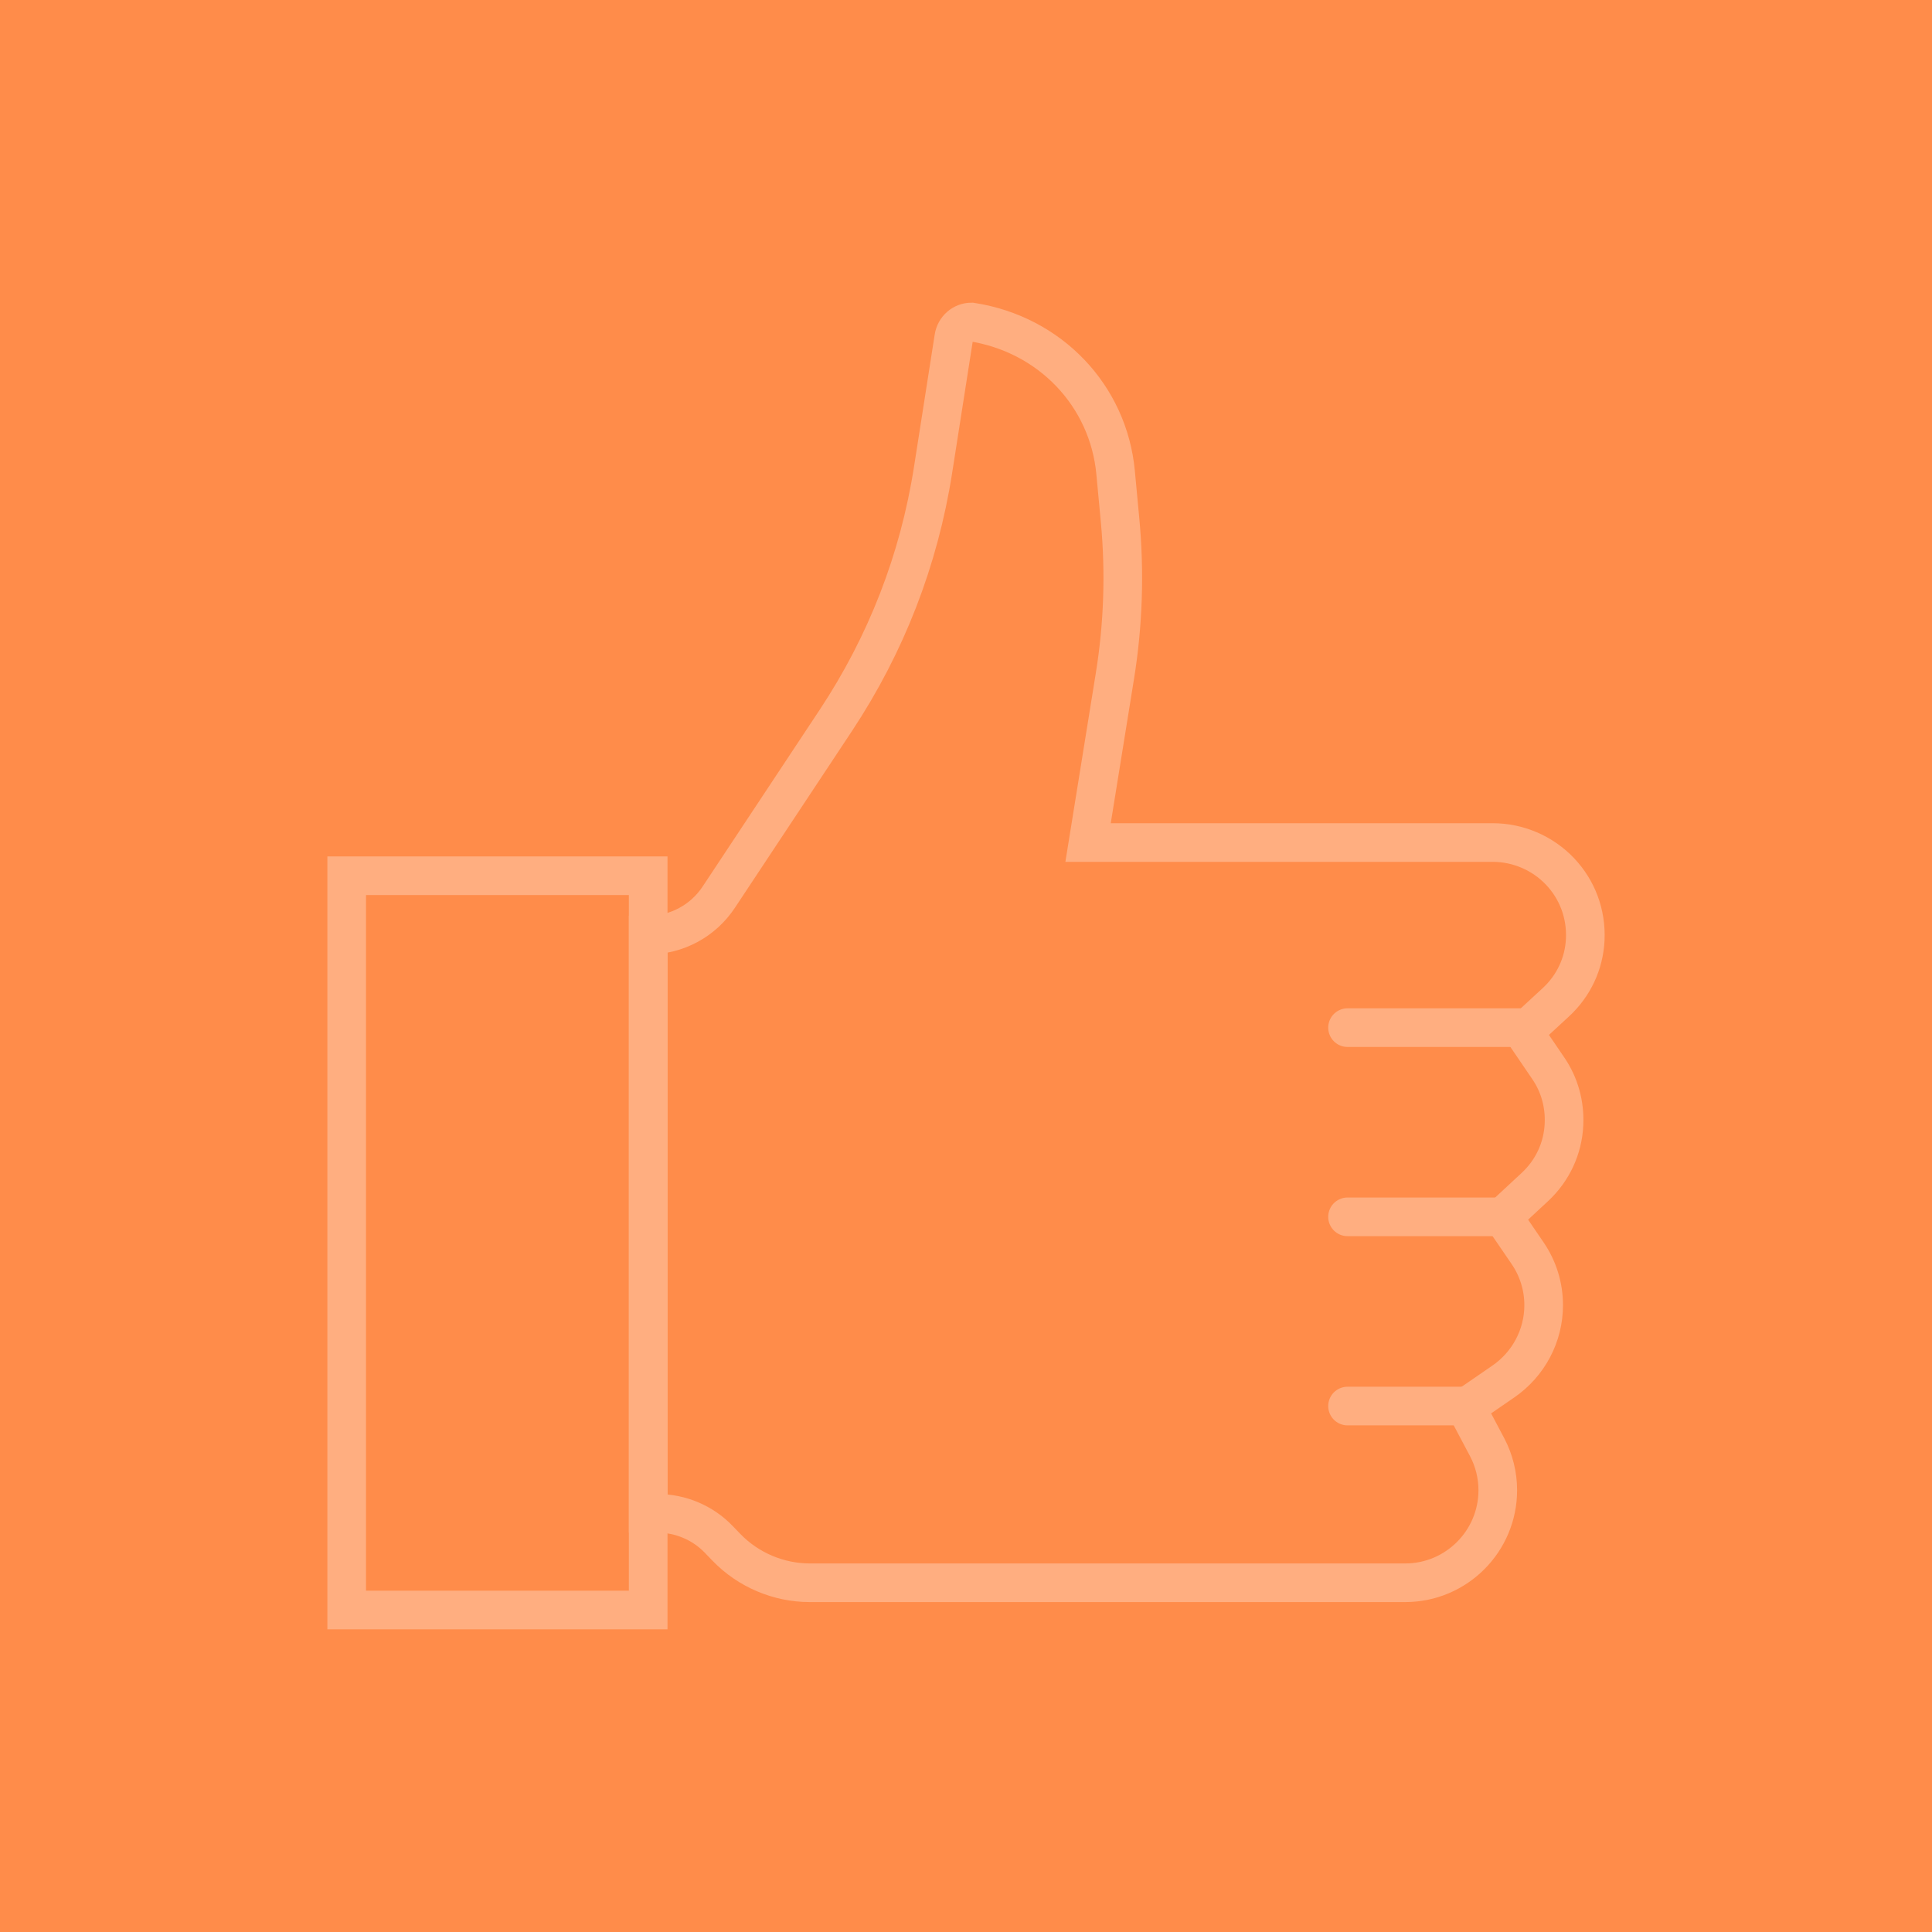 <?xml version="1.0" encoding="UTF-8"?>
<svg id="b" data-name="レイヤー_2" xmlns="http://www.w3.org/2000/svg" viewBox="0 0 60 60">
  <g id="c" data-name="Link">
    <g>
      <rect width="60" height="60" style="fill: #ff8c4a;"/>
      <g>
        <path d="M25.148,49.154c-.97,0-1.913-.401-2.587-1.099l-.244-.253c-.49-.51-1.181-.803-1.891-.803h-.295v-17.959c.885,0,1.704-.441,2.192-1.179l3.636-5.49c1.564-2.364,2.581-4.981,3.019-7.78l.643-4.11c.044-.278.275-.481.55-.481,2.456.383,4.253,2.3,4.475,4.673l.141,1.506c.149,1.604.095,3.224-.162,4.814l-.834,5.173h12.57c.782,0,1.54.325,2.081.891.545.572.826,1.326.789,2.122-.035.745-.359,1.436-.911,1.946l-1.003.926.768,1.128c.348.511.516,1.115.486,1.746-.035.741-.356,1.428-.902,1.937l-.999.928.769,1.126c.328.479.501,1.038.501,1.618,0,.945-.468,1.83-1.252,2.37l-1.161.799.66,1.246c.214.407.328.867.328,1.331,0,1.585-1.289,2.874-2.873,2.874h-18.491Z" style="fill: none; stroke: #ffae80; stroke-linecap: round; stroke-miterlimit: 10; stroke-width: 1.2px;"/>
        <line x1="41.849" y1="31.914" x2="47.283" y2="31.914" style="fill: none; stroke: #ffae80; stroke-linecap: round; stroke-miterlimit: 10; stroke-width: 1.2px;"/>
        <line x1="41.849" y1="37.79" x2="46.668" y2="37.79" style="fill: none; stroke: #ffae80; stroke-linecap: round; stroke-miterlimit: 10; stroke-width: 1.2px;"/>
        <line x1="41.849" y1="43.666" x2="45.525" y2="43.666" style="fill: none; stroke: #ffae80; stroke-linecap: round; stroke-miterlimit: 10; stroke-width: 1.2px;"/>
        <rect x="10.767" y="27.197" width="9.363" height="22.803" style="fill: none; stroke: #ffae80; stroke-linecap: round; stroke-miterlimit: 10; stroke-width: 1.2px;"/>
      </g>
    </g>
  </g>
</svg>